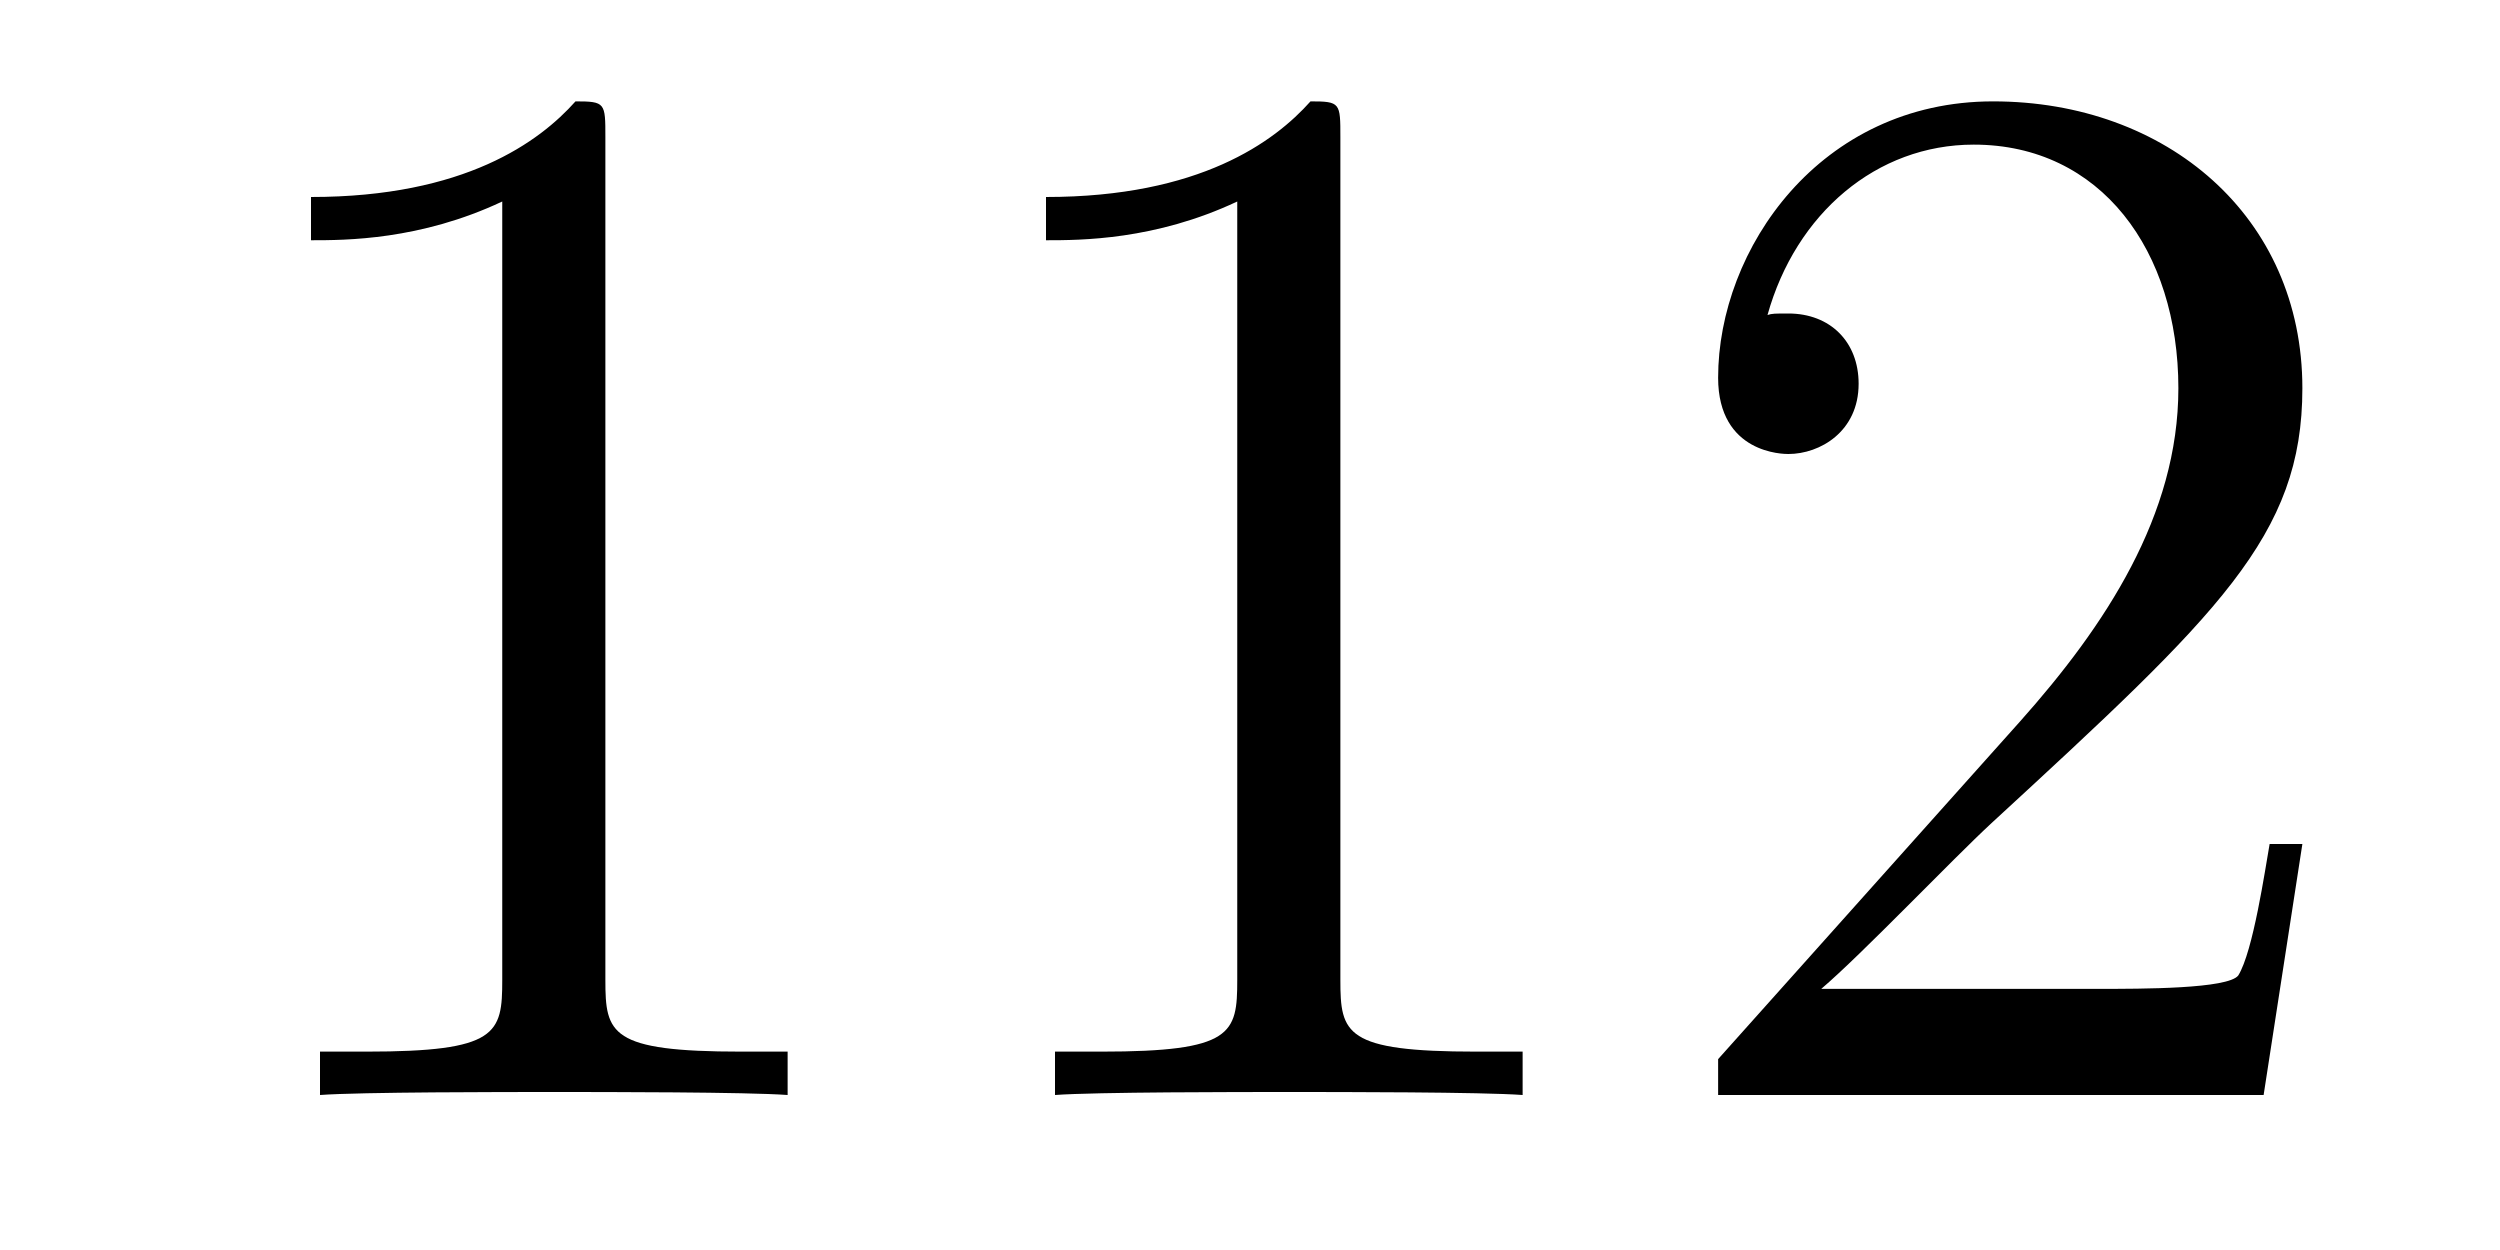 <?xml version='1.0'?>
<!-- This file was generated by dvisvgm 1.14.1 -->
<svg height='10pt' version='1.1' viewBox='0 -10 20 10' width='20pt' xmlns='http://www.w3.org/2000/svg' xmlns:xlink='http://www.w3.org/1999/xlink'>
<g id='page1'>
<g transform='matrix(1 0 0 1 -127 653)'>
<path d='M131.843 -661.902C131.843 -662.178 131.843 -662.189 131.604 -662.189C131.317 -661.867 130.719 -661.424 129.488 -661.424V-661.078C129.763 -661.078 130.36 -661.078 131.018 -661.388V-655.16C131.018 -654.73 130.982 -654.587 129.93 -654.587H129.56V-654.24C129.882 -654.264 131.042 -654.264 131.436 -654.264C131.831 -654.264 132.978 -654.264 133.301 -654.24V-654.587H132.931C131.879 -654.587 131.843 -654.73 131.843 -655.16V-661.902ZM137.723 -661.902C137.723 -662.178 137.723 -662.189 137.484 -662.189C137.197 -661.867 136.599 -661.424 135.368 -661.424V-661.078C135.643 -661.078 136.24 -661.078 136.898 -661.388V-655.16C136.898 -654.73 136.862 -654.587 135.81 -654.587H135.44V-654.24C135.762 -654.264 136.922 -654.264 137.316 -654.264C137.711 -654.264 138.858 -654.264 139.181 -654.24V-654.587H138.811C137.759 -654.587 137.723 -654.73 137.723 -655.16V-661.902ZM145.419 -656.248H145.157C145.121 -656.045 145.025 -655.387 144.906 -655.196C144.822 -655.089 144.141 -655.089 143.782 -655.089H141.57C141.893 -655.364 142.622 -656.129 142.933 -656.416C144.75 -658.089 145.419 -658.711 145.419 -659.894C145.419 -661.269 144.332 -662.189 142.945 -662.189C141.559 -662.189 140.745 -661.006 140.745 -659.978C140.745 -659.368 141.272 -659.368 141.307 -659.368C141.559 -659.368 141.869 -659.547 141.869 -659.93C141.869 -660.265 141.642 -660.492 141.307 -660.492C141.2 -660.492 141.176 -660.492 141.14 -660.48C141.367 -661.293 142.013 -661.843 142.79 -661.843C143.806 -661.843 144.427 -660.994 144.427 -659.894C144.427 -658.878 143.842 -657.993 143.16 -657.228L140.745 -654.527V-654.24H145.109L145.419 -656.248Z' fill-rule='evenodd'/>
</g>
</g>
</svg>
